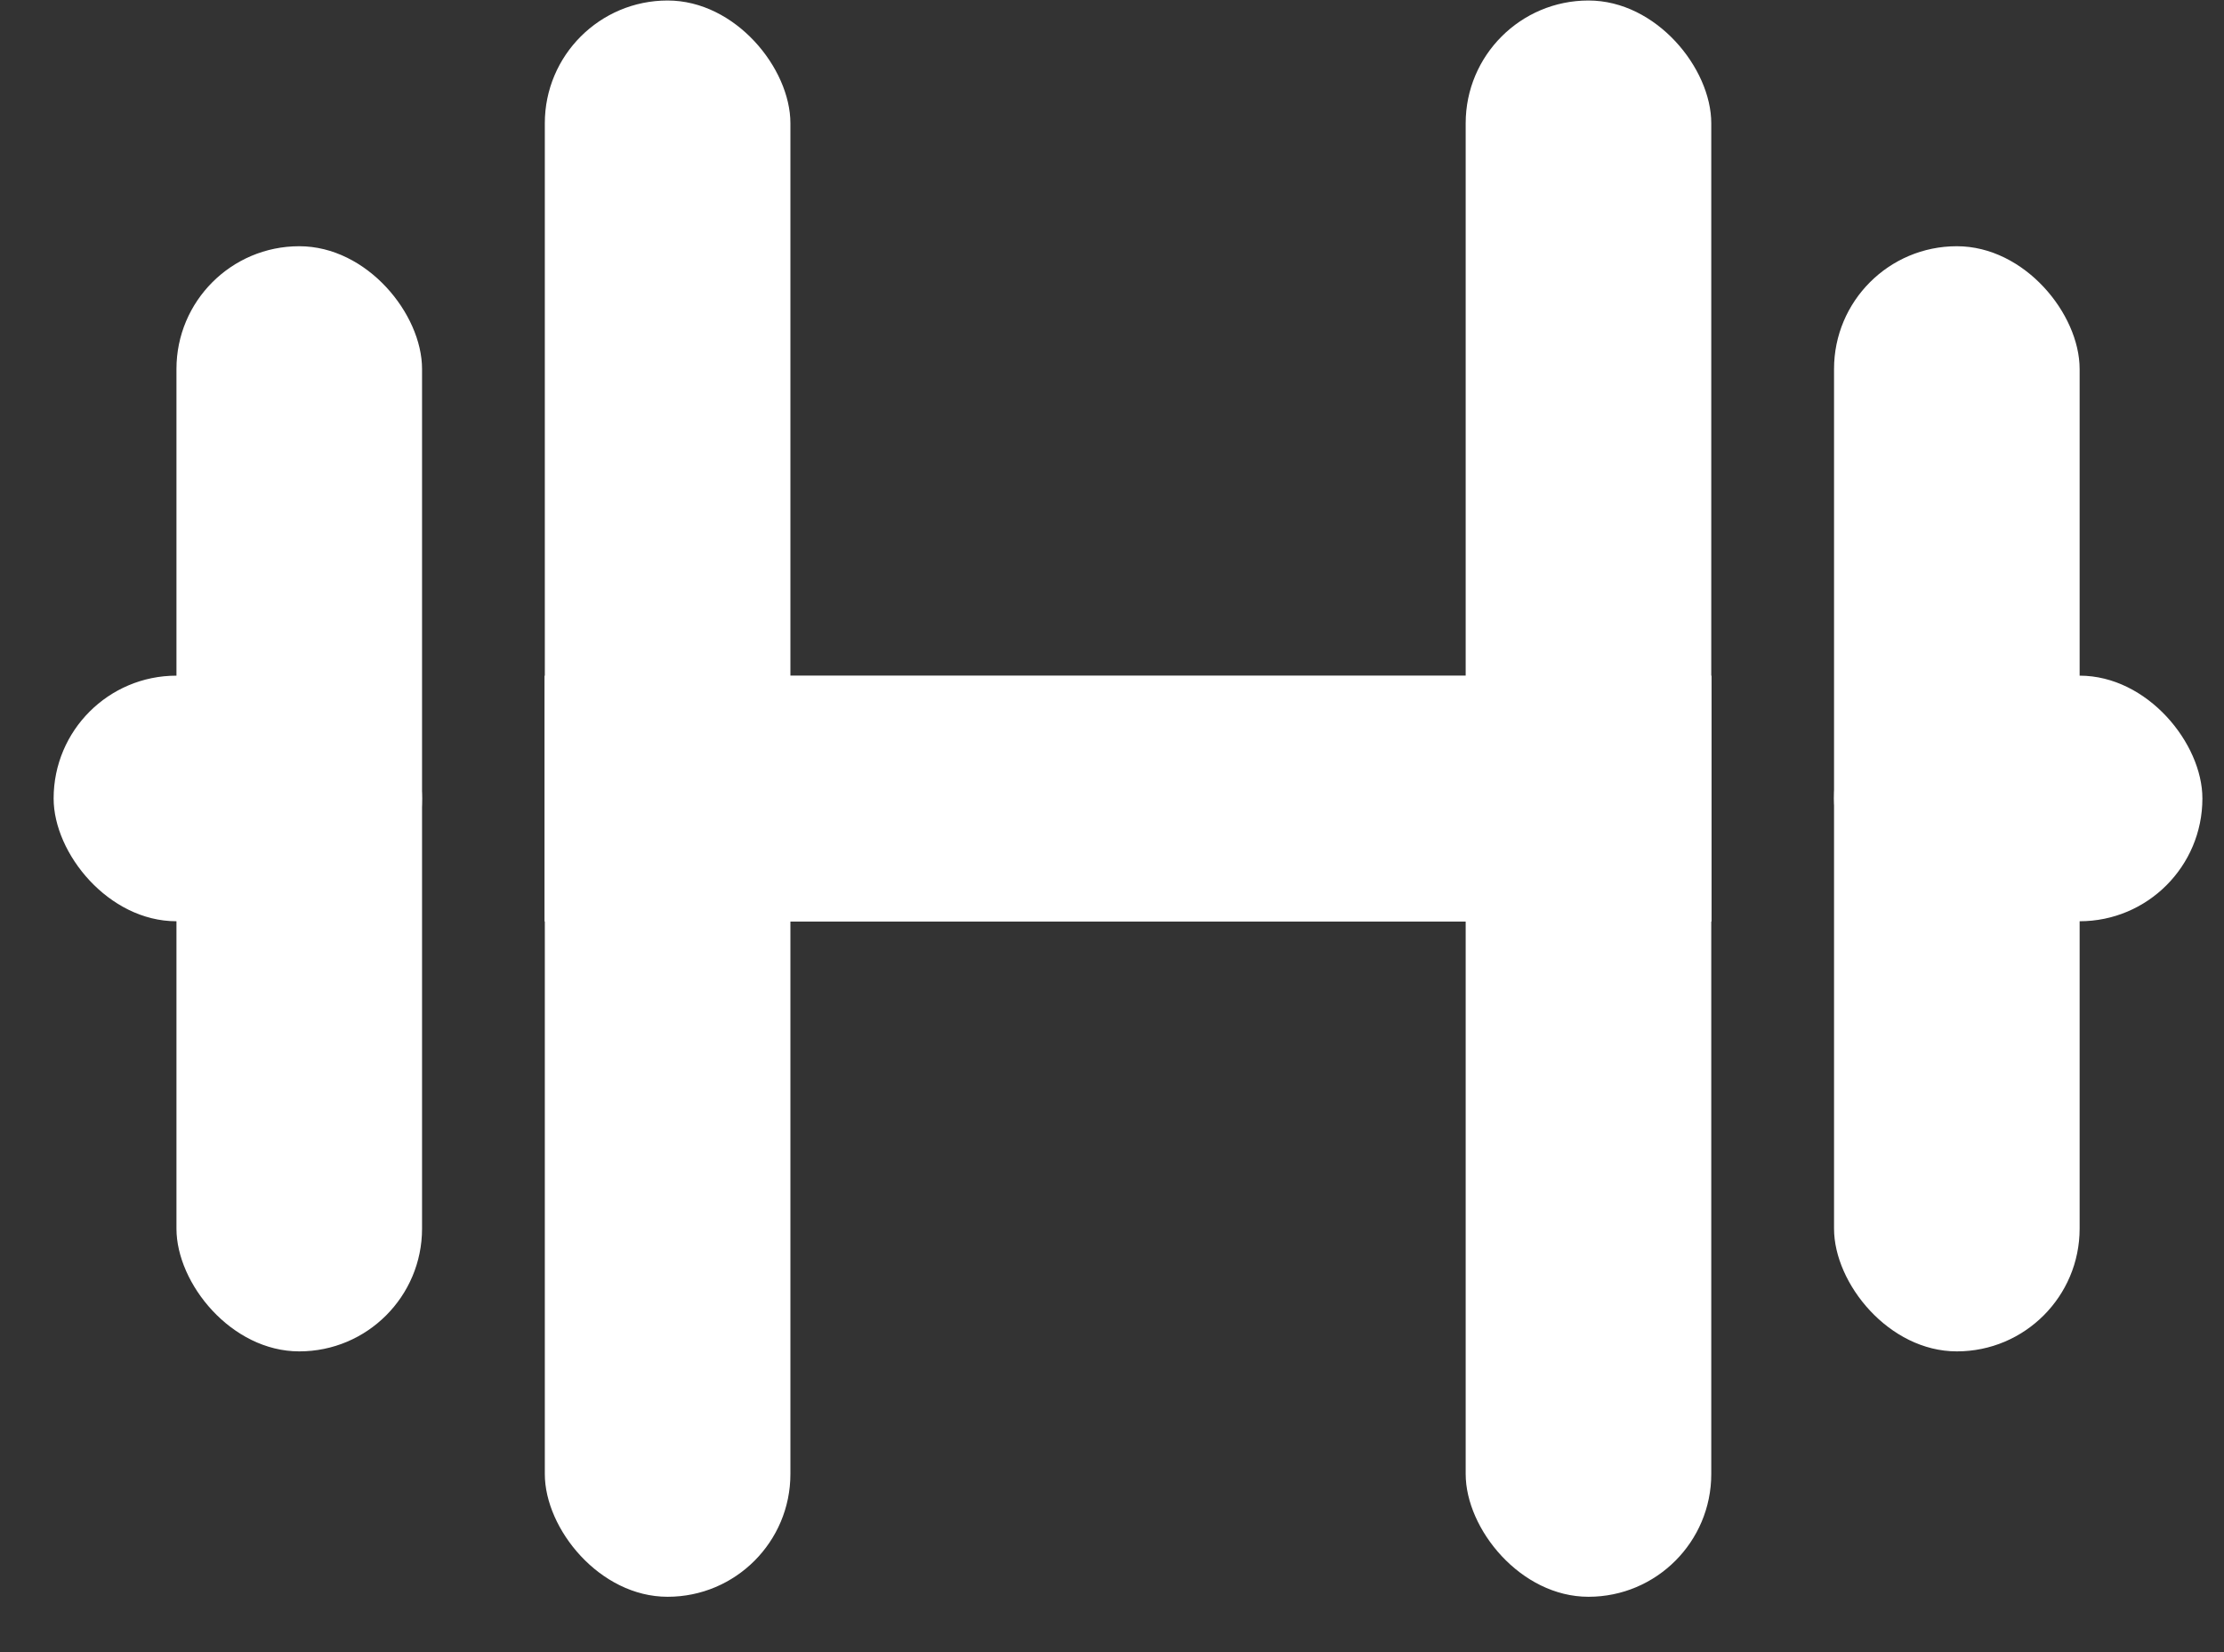 <svg width="35" height="26" viewBox="0 0 35 26" fill="none" xmlns="http://www.w3.org/2000/svg">
<rect x="0" y="0" width="35" height="26" fill="#333333" stroke="none"/>
<rect x="8.574" y="0.008" width="3.865" height="25.121" rx="1.932" fill="white"/>
<rect x="23.066" y="0.008" width="3.865" height="25.121" rx="1.932" fill="white"/>
<rect x="28.863" y="3.875" width="3.865" height="17.392" rx="1.932" fill="white"/>
<rect x="2.777" y="3.875" width="3.865" height="17.392" rx="1.932" fill="white"/>
<rect x="8.574" y="14.5" width="3.865" height="18.358" transform="rotate(-90 8.574 14.5)" fill="white"/>
<rect x="8.574" y="14.5" width="3.865" height="18.358" transform="rotate(-90 8.574 14.5)" fill="white"/>
<rect x="0.844" y="10.633" width="5.797" height="3.865" rx="1.932" fill="white"/>
<rect x="28.863" y="10.633" width="5.797" height="3.865" rx="1.932" fill="white"/>
</svg>
